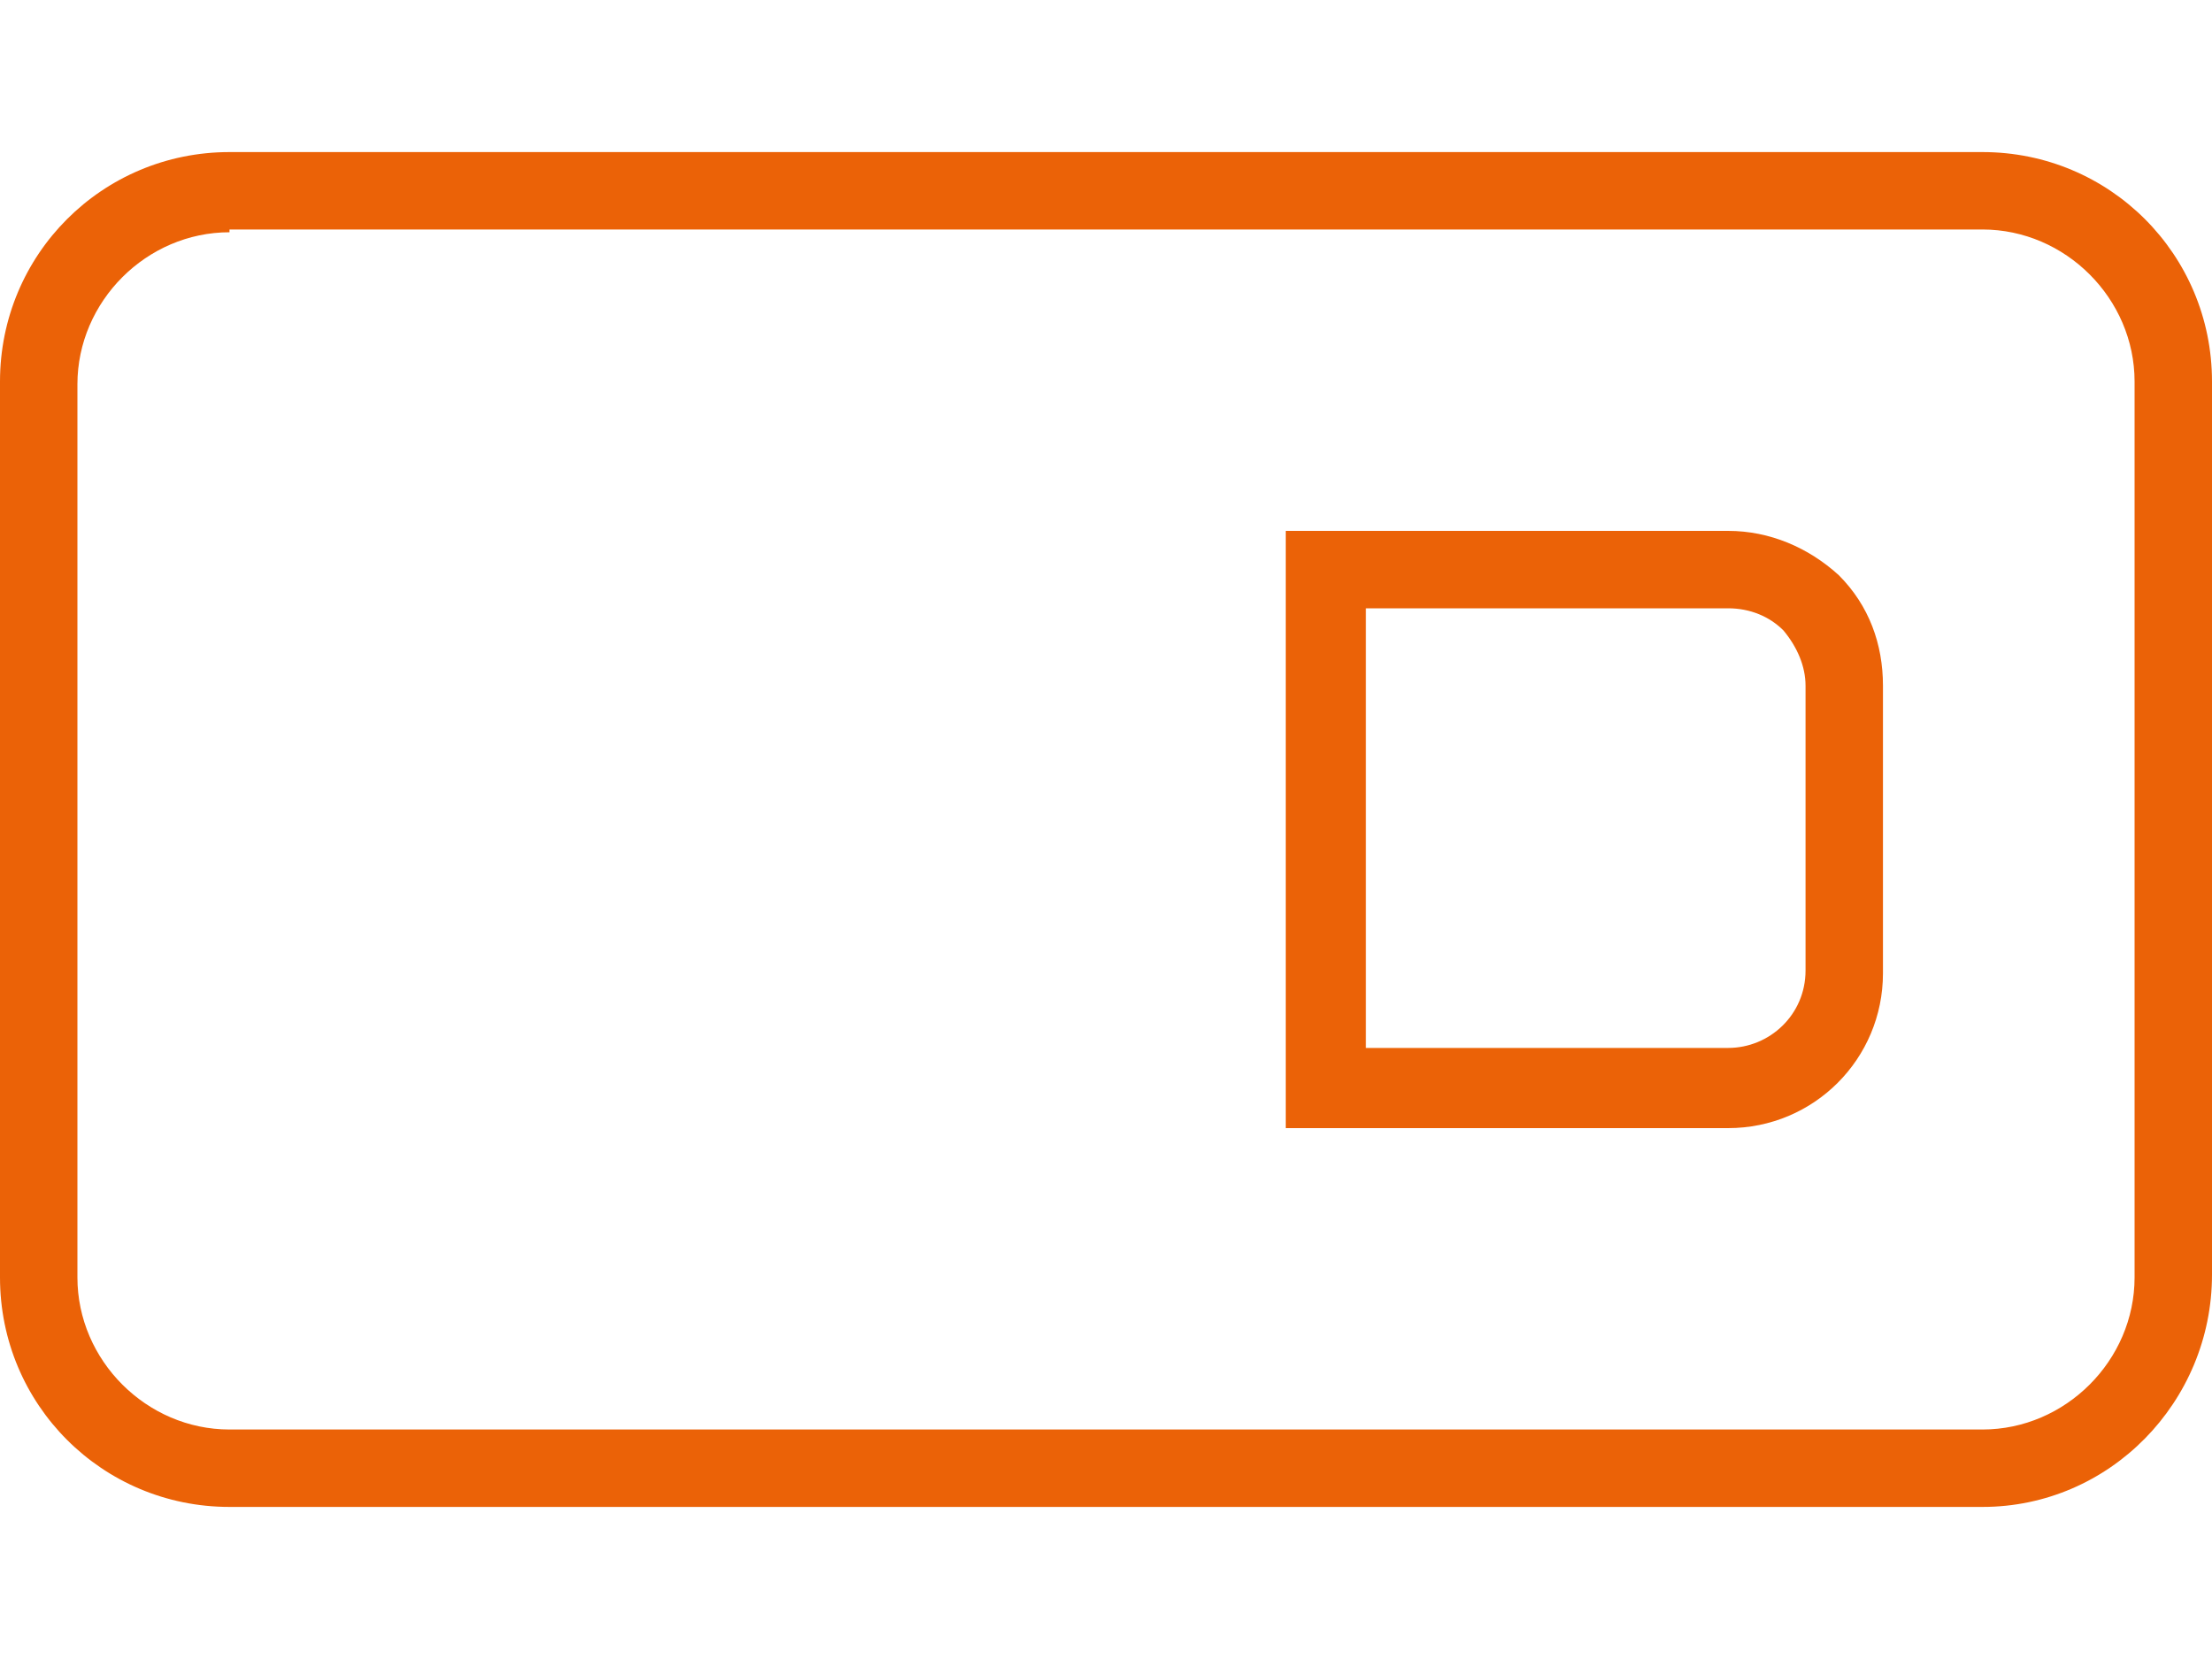 <svg enable-background="new 0 0 80 60" height="60" viewBox="0 0 80 60" width="80" xmlns="http://www.w3.org/2000/svg"><g fill="#eb6207"><path d="m71.7 54.5h-63.4c-4.6 0-8.3-3.7-8.3-8.3v-32.4c0-4.6 3.7-8.3 8.3-8.3h63.4c4.6 0 8.3 3.7 8.3 8.3v32.3c0 4.6-3.7 8.4-8.3 8.4zm-63.4-46.1c-3 0-5.5 2.5-5.5 5.5v32.3c0 3 2.5 5.5 5.5 5.5h63.4c3 0 5.5-2.5 5.5-5.5v-32.4c0-3-2.5-5.5-5.5-5.5h-63.4z"/><path d="m62.5 40.8h-16v-21.6h16c1.5 0 2.9.6 4 1.6 1.1 1.1 1.6 2.5 1.6 4v10.4c0 3.1-2.5 5.6-5.6 5.6zm-13.1-2.9h13.1c1.5 0 2.8-1.2 2.8-2.8v-10.3c0-.7-.3-1.4-.8-2-.5-.5-1.2-.8-2-.8h-13.1z"/></g></svg>